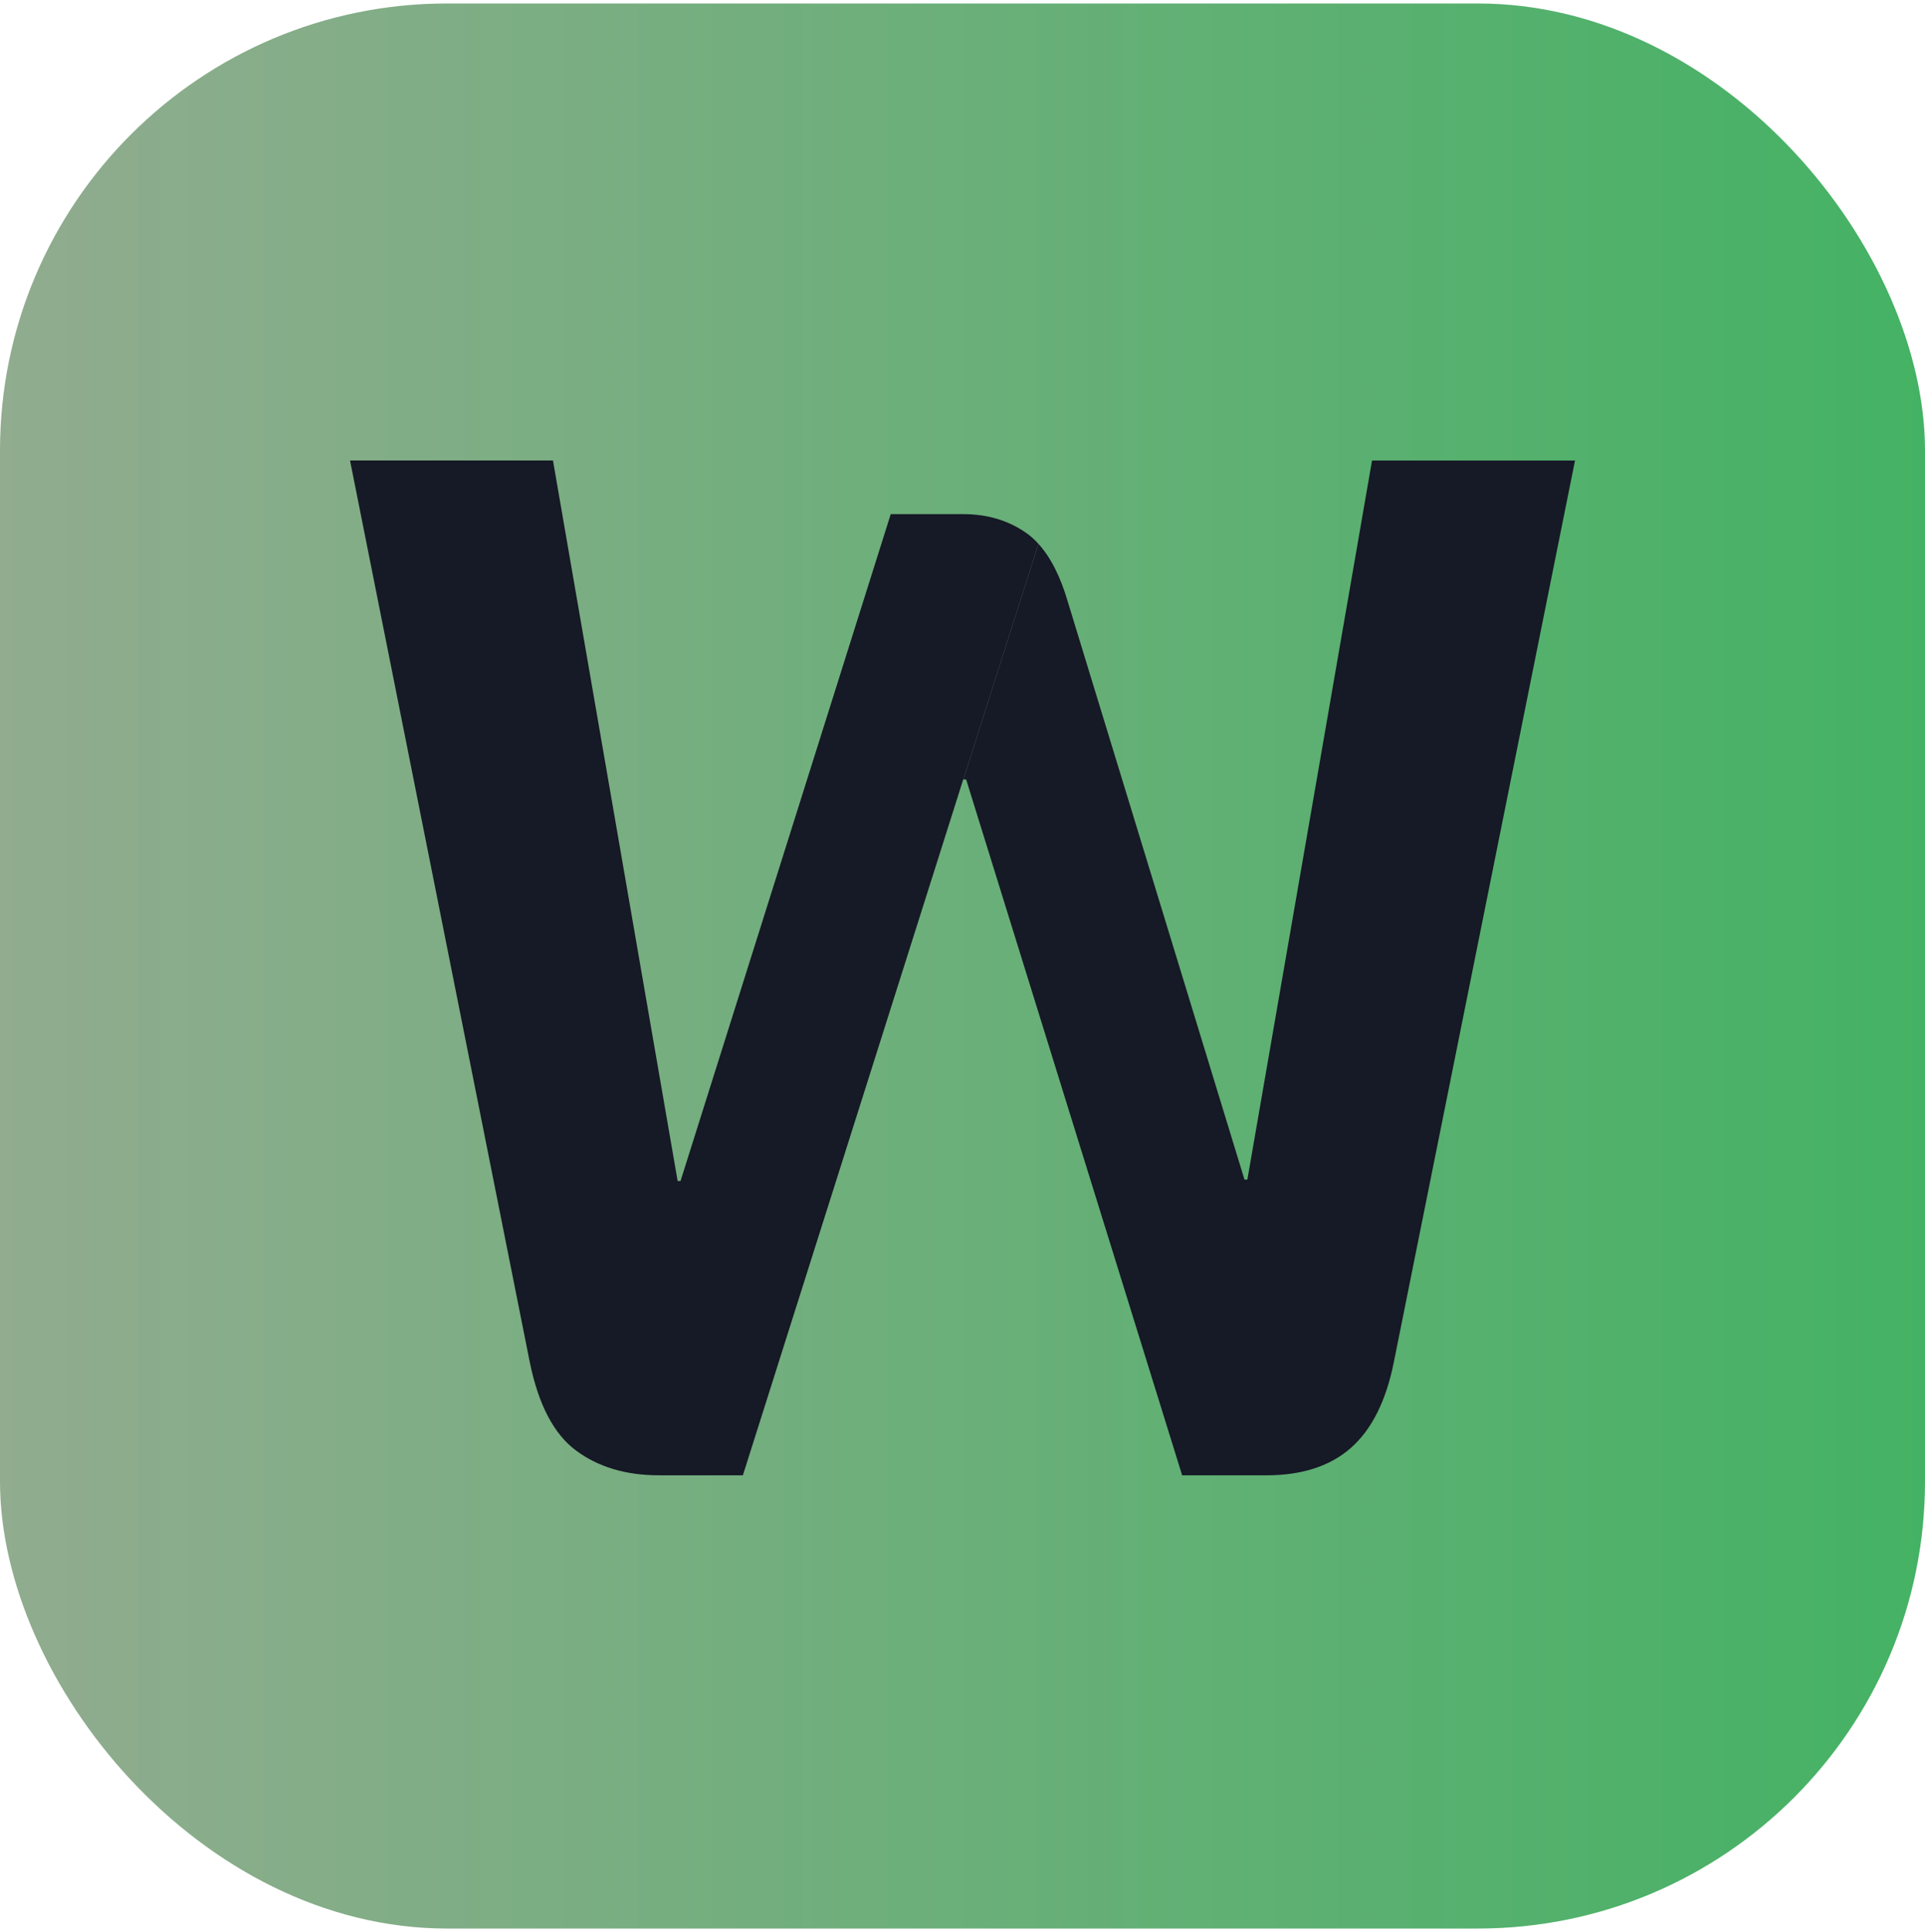 <?xml version="1.0" encoding="UTF-8"?>
<svg id="Capa_1" data-name="Capa 1" xmlns="http://www.w3.org/2000/svg" xmlns:xlink="http://www.w3.org/1999/xlink" viewBox="0 0 1076.11 1080">
  <defs>
    <style>
      .cls-1 {
        fill: #161926;
      }

      .cls-2 {
        fill: url(#Degradado_sin_nombre_4);
      }
    </style>
    <linearGradient id="Degradado_sin_nombre_4" data-name="Degradado sin nombre 4" x1="0" y1="540" x2="1076.11" y2="540" gradientUnits="userSpaceOnUse">
      <stop offset="0" stop-color="#91ac8f"/>
      <stop offset="1" stop-color="#44b264"/>
    </linearGradient>
  </defs>
  <rect class="cls-2" y="1.94" width="1076.11" height="1076.11" rx="249.94" ry="249.94"/>
  <g>
    <path class="cls-1" d="m766.99,257.42l-69.69,401.95h-1.62l-98.87-323.34c-4.11-13.95-9.55-24.61-16.3-32.02l-41.99,131.7h1.57l120.75,388.99h47c19.98,0,35.78-5.13,47.41-15.4,11.61-10.26,19.58-26.2,23.91-47.81l101.3-504.06h-113.45Z"/>
    <path class="cls-1" d="m573.71,297.94c-10-7.02-21.75-10.54-35.25-10.54h-40.52l-117.51,372.78h-1.62l-69.69-402.76h-113.45l100.49,504.06c4.86,23.78,13.5,40.25,25.93,49.43,12.42,9.19,27.82,13.78,46.19,13.78h47l123.18-388.99h.06l41.99-131.7c-2.14-2.34-4.4-4.38-6.8-6.07Z"/>
  </g>
</svg>